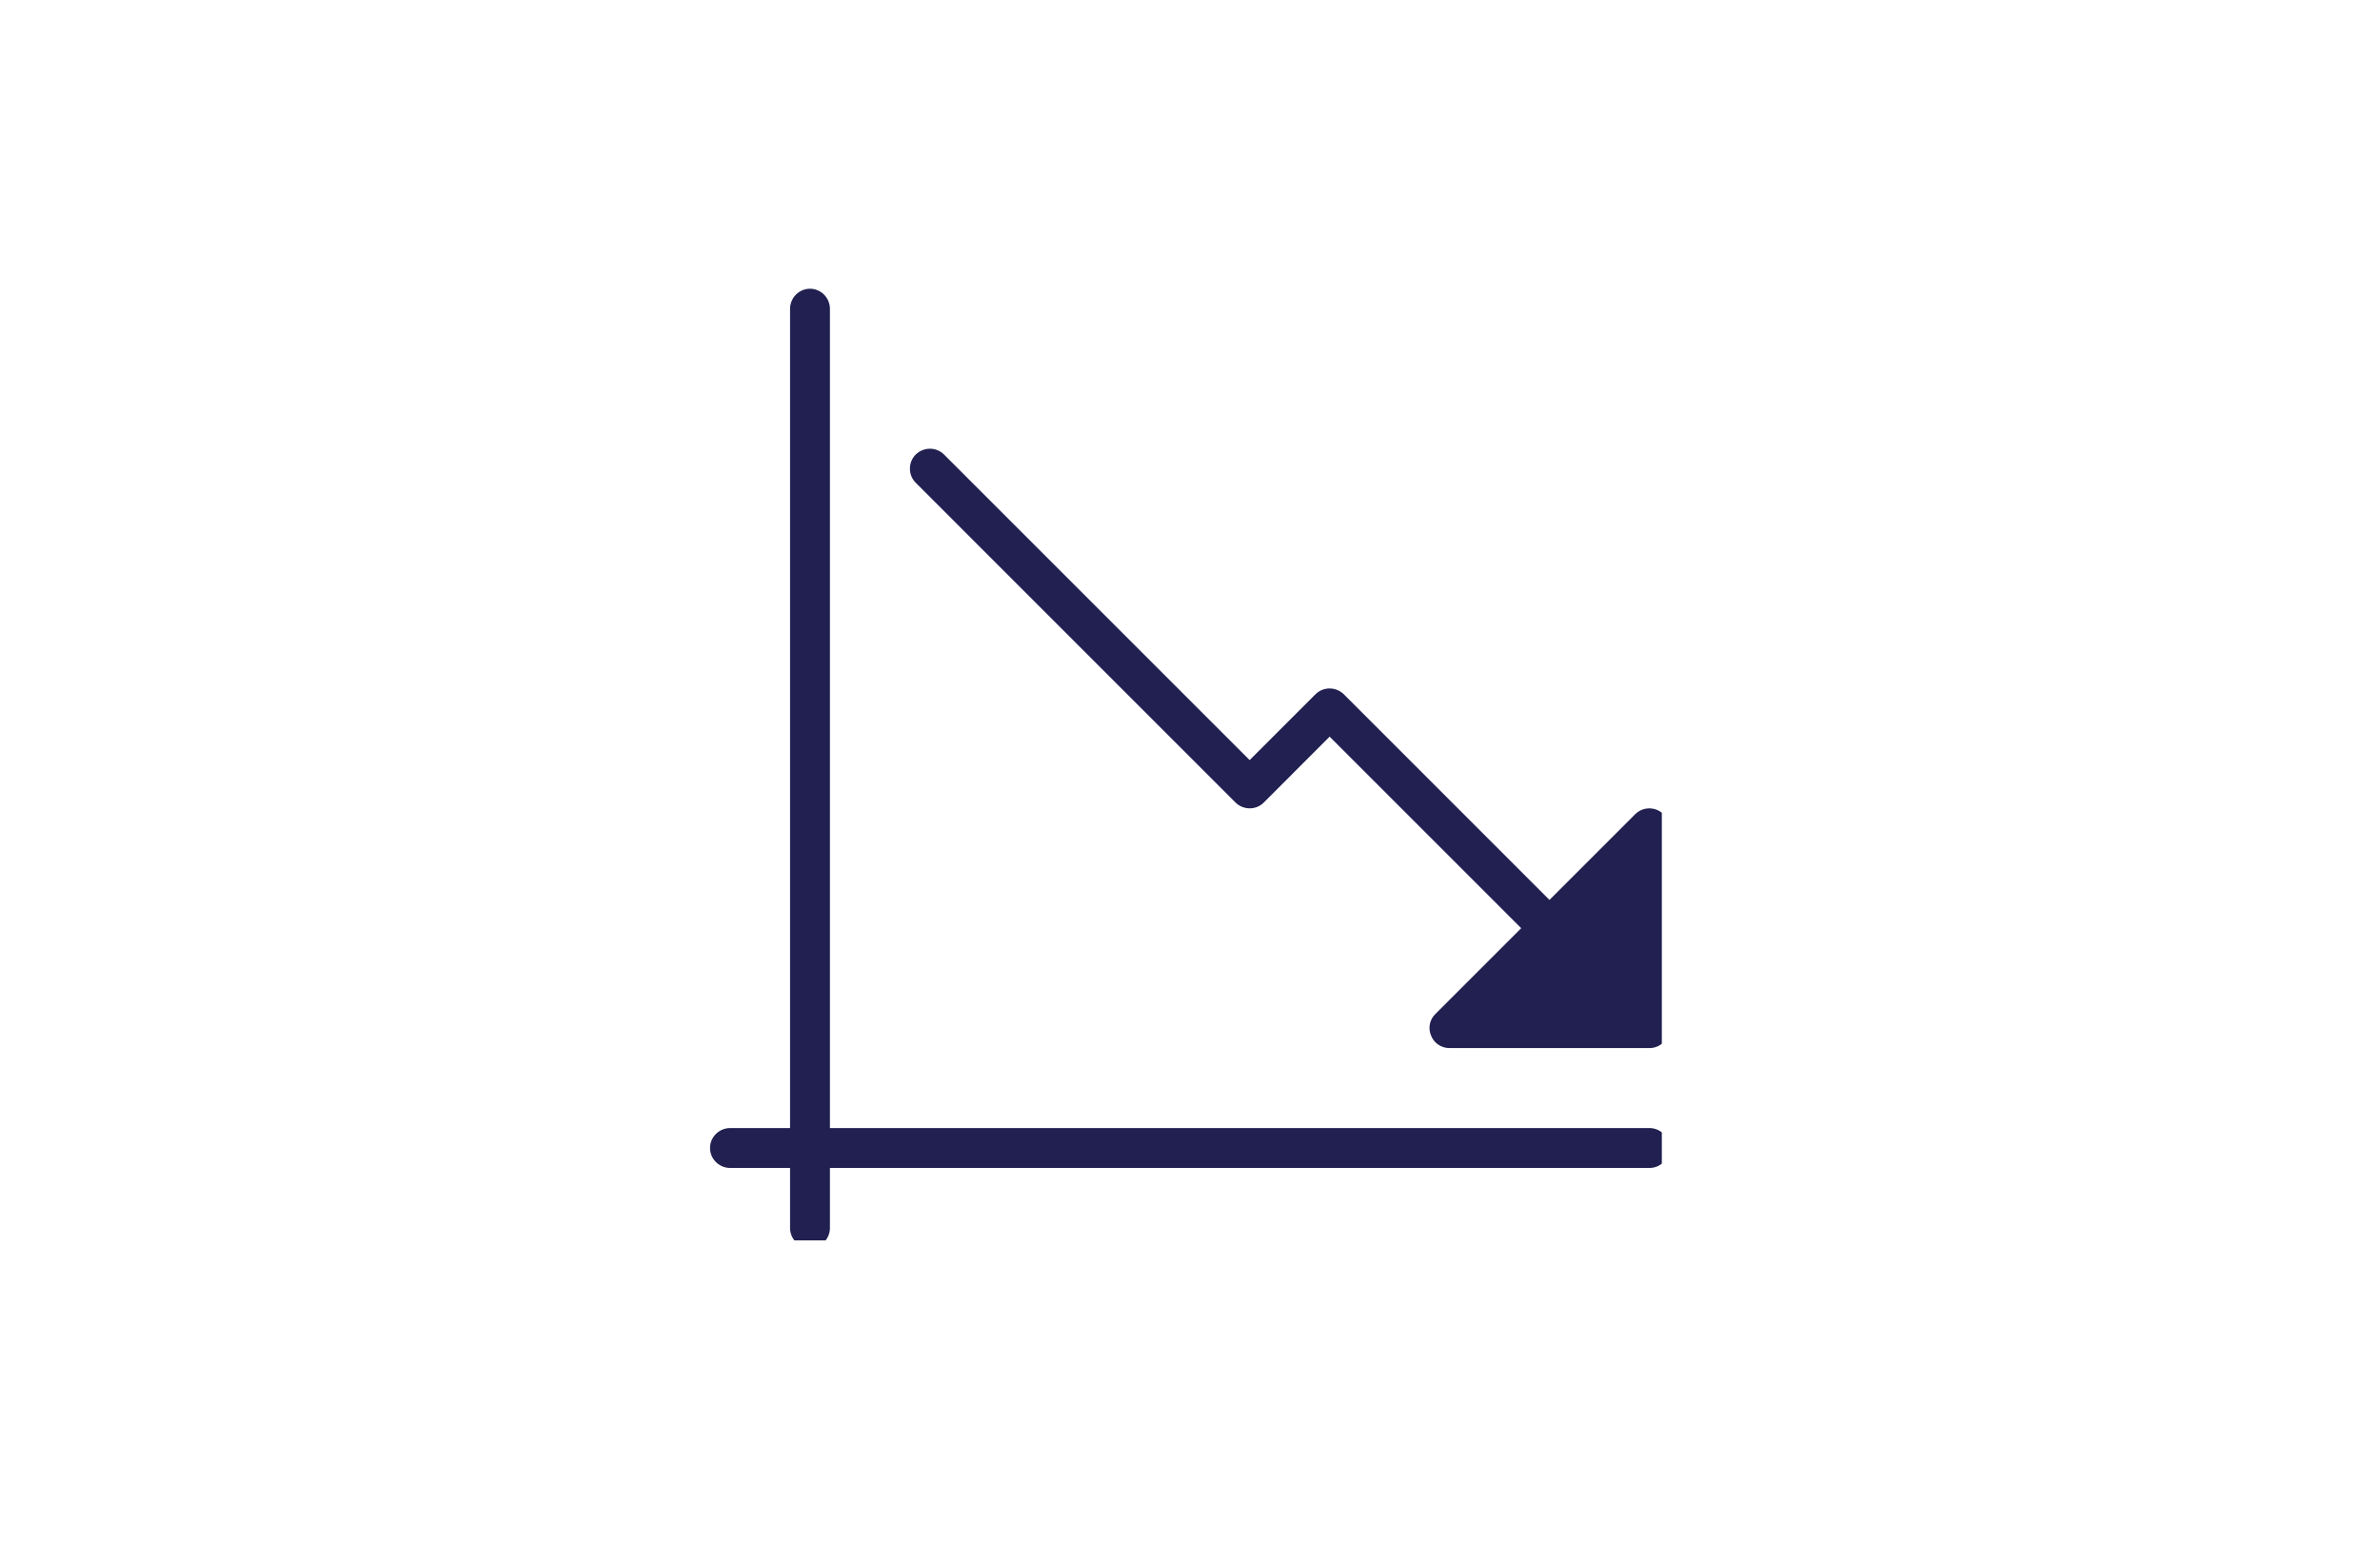<svg xmlns="http://www.w3.org/2000/svg" xmlns:xlink="http://www.w3.org/1999/xlink" width="64" viewBox="0 0 48 31.5" height="42" preserveAspectRatio="xMidYMid meet"><defs><clipPath id="27e89130de"><path d="M 15 5.824 L 17 5.824 L 17 25.02 L 15 25.02 Z M 15 5.824 " clip-rule="nonzero"></path></clipPath><clipPath id="8ebb7d055a"><path d="M 14.32 22 L 33.516 22 L 33.516 24 L 14.32 24 Z M 14.32 22 " clip-rule="nonzero"></path></clipPath><clipPath id="3ee8ae9da1"><path d="M 28 16 L 33.516 16 L 33.516 22 L 28 22 Z M 28 16 " clip-rule="nonzero"></path></clipPath></defs><g clip-path="url(#27e89130de)"><path fill="#212051" d="M 16.336 25.172 C 16.113 25.172 15.934 24.992 15.934 24.77 L 15.934 6.23 C 15.934 6.008 16.113 5.824 16.336 5.824 C 16.559 5.824 16.738 6.008 16.738 6.23 L 16.738 24.77 C 16.738 24.992 16.559 25.172 16.336 25.172 Z M 16.336 25.172 " fill-opacity="1" fill-rule="nonzero"></path></g><g clip-path="url(#8ebb7d055a)"><path fill="#212051" d="M 33.266 23.559 L 14.727 23.559 C 14.504 23.559 14.32 23.379 14.32 23.156 C 14.32 22.934 14.504 22.754 14.727 22.754 L 33.266 22.754 C 33.488 22.754 33.668 22.934 33.668 23.156 C 33.668 23.379 33.488 23.559 33.266 23.559 Z M 33.266 23.559 " fill-opacity="1" fill-rule="nonzero"></path></g><g clip-path="url(#3ee8ae9da1)"><path fill="#212051" d="M 33.418 16.336 C 33.266 16.273 33.094 16.309 32.98 16.422 L 28.949 20.453 C 28.832 20.566 28.797 20.742 28.863 20.891 C 28.922 21.043 29.07 21.141 29.234 21.141 L 33.266 21.141 C 33.488 21.141 33.668 20.961 33.668 20.738 L 33.668 16.707 C 33.668 16.543 33.57 16.398 33.418 16.336 Z M 33.418 16.336 " fill-opacity="1" fill-rule="nonzero"></path></g><path fill="#212051" d="M 31.25 19.125 C 31.145 19.125 31.043 19.086 30.965 19.008 L 26.816 14.859 L 25.488 16.188 C 25.332 16.344 25.078 16.344 24.918 16.188 L 18.469 9.738 C 18.312 9.582 18.312 9.324 18.469 9.168 C 18.629 9.012 18.883 9.012 19.039 9.168 L 25.203 15.332 L 26.531 14.004 C 26.688 13.848 26.941 13.848 27.102 14.004 L 31.535 18.438 C 31.691 18.594 31.691 18.852 31.535 19.008 C 31.457 19.086 31.352 19.125 31.25 19.125 Z M 31.25 19.125 " fill-opacity="1" fill-rule="nonzero"></path></svg>
